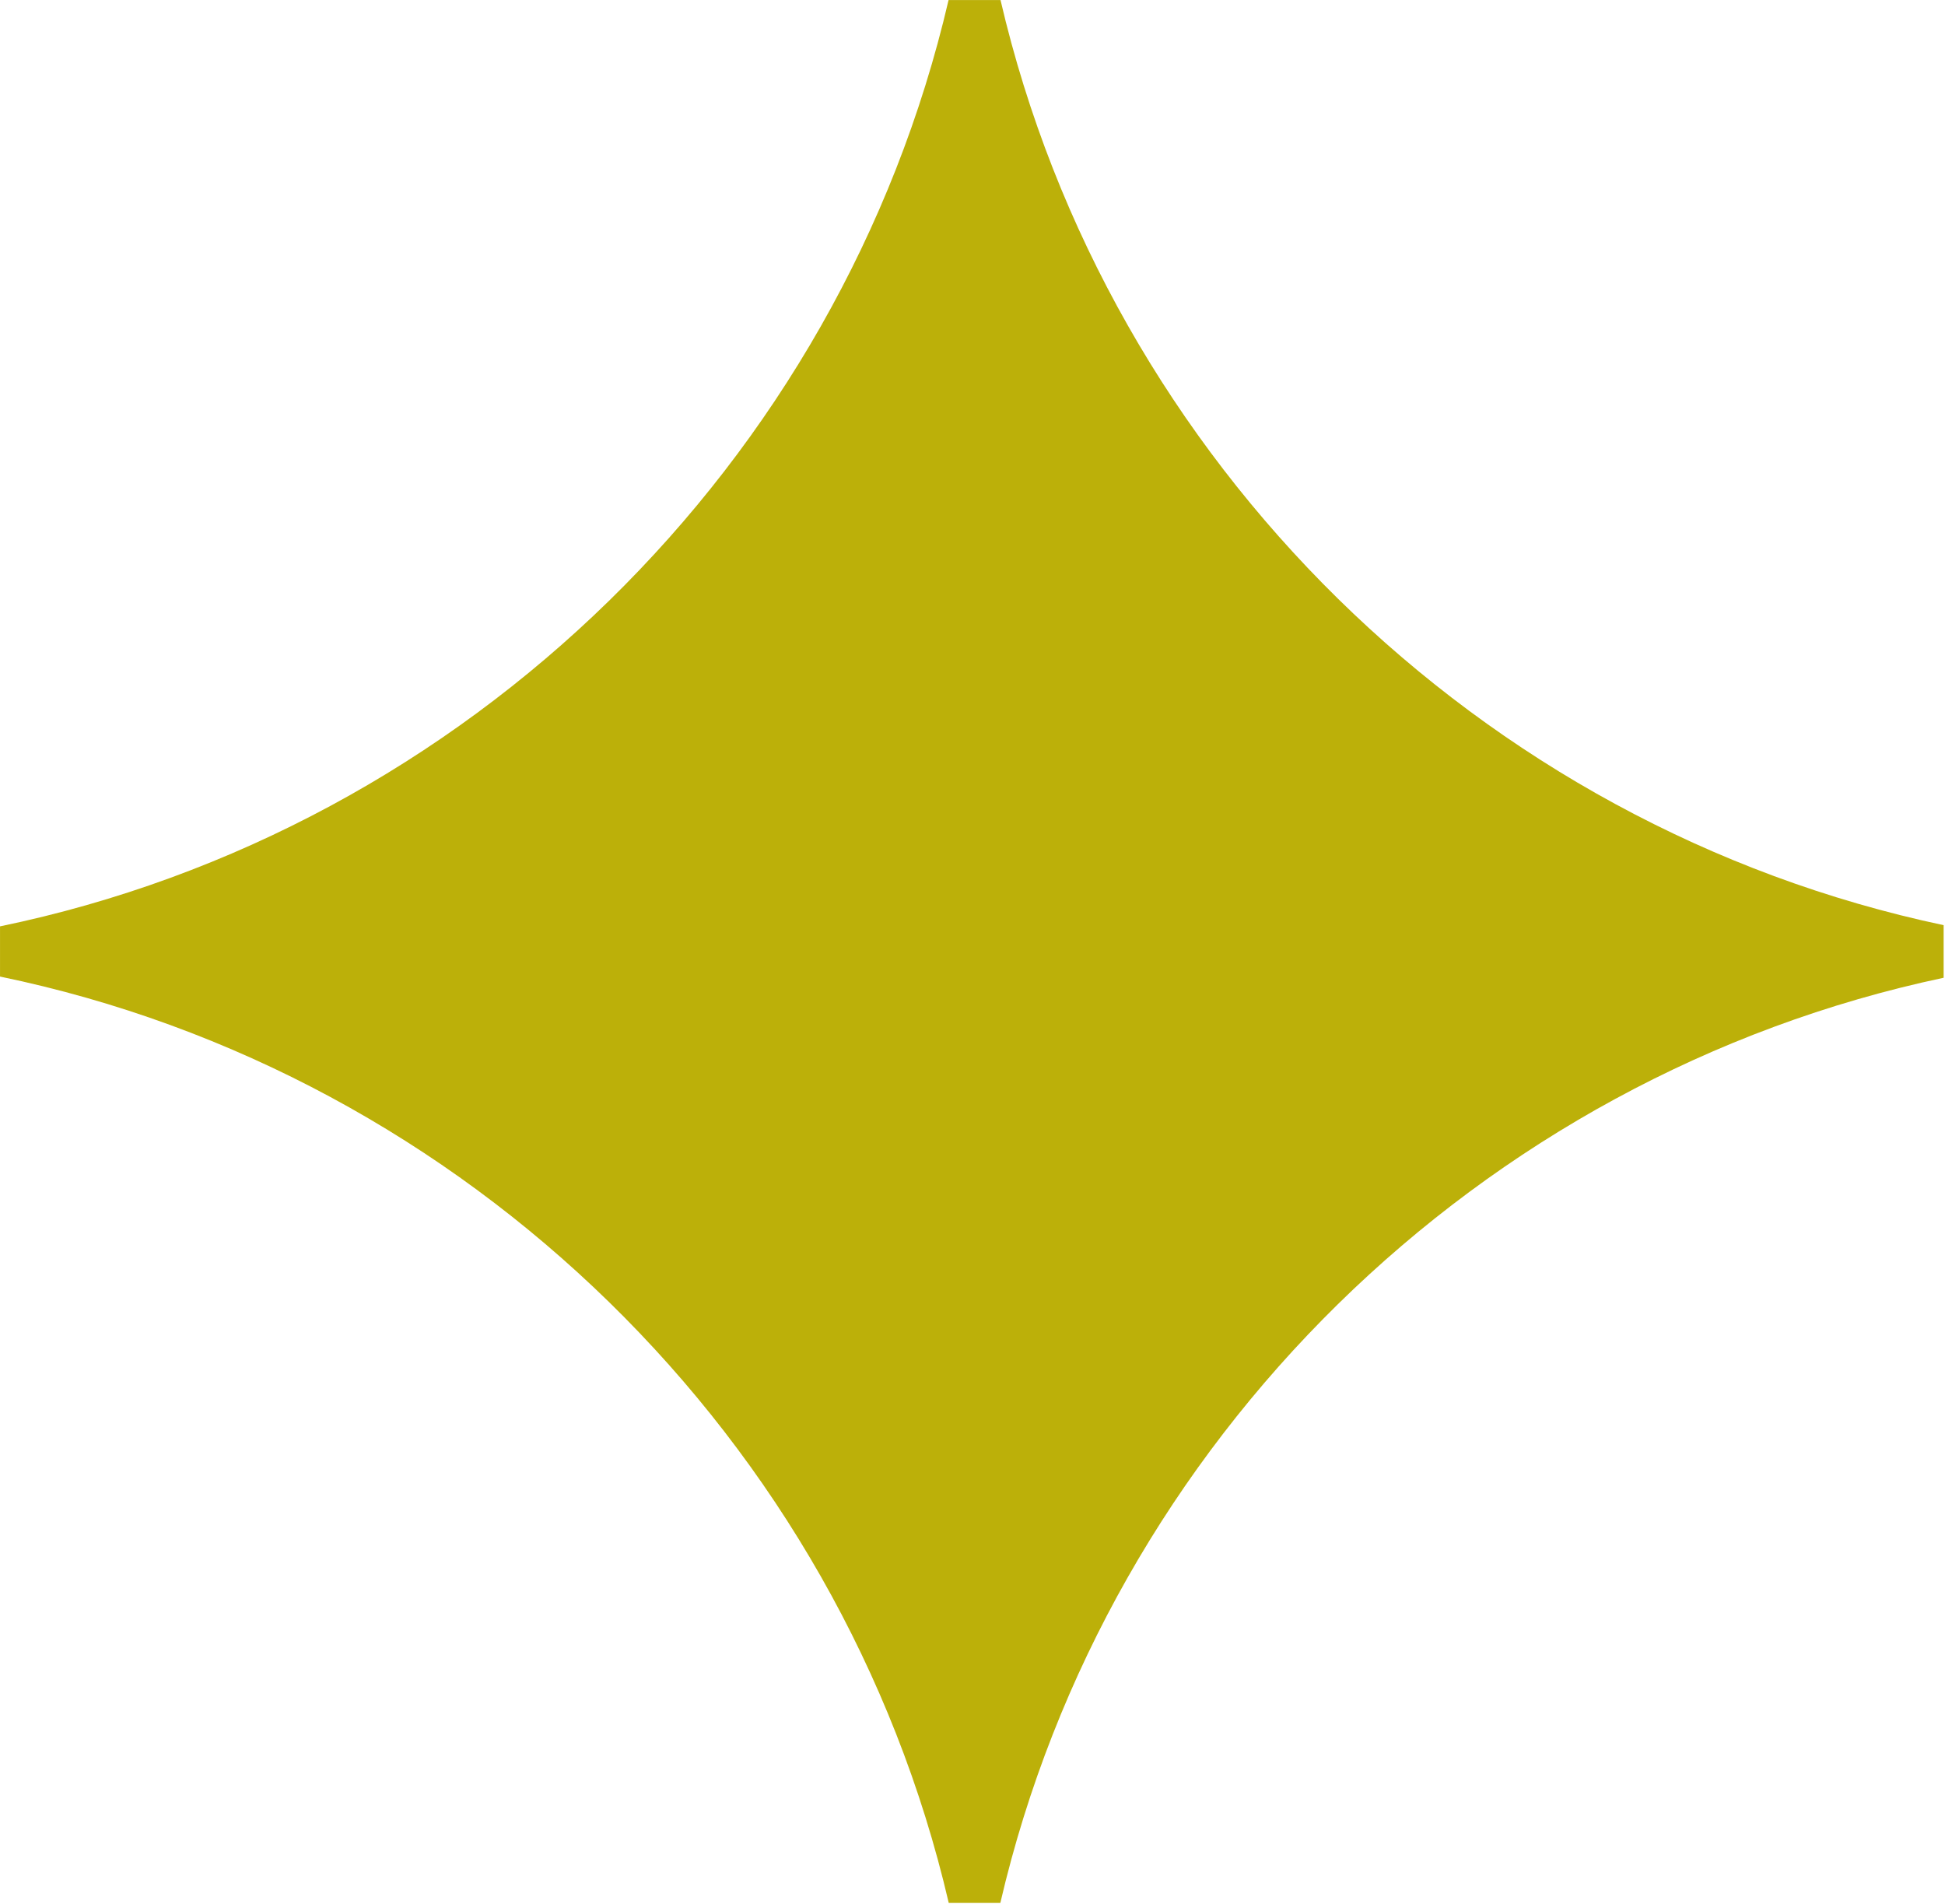 <svg style="fill-rule:evenodd;clip-rule:evenodd;stroke-linejoin:round;stroke-miterlimit:2;" xml:space="preserve" xmlns:xlink="http://www.w3.org/1999/xlink" xmlns="http://www.w3.org/2000/svg" version="1.1" viewBox="0 0 1421 1391" height="100%" width="100%">
    <g transform="matrix(1,0,0,1,-19680.876,-147.272)">
        <g transform="matrix(1,0,0,1,0,1860)">
            <g transform="matrix(16.859,0,0,16.859,20411.846,-322.66)">
                <path style="fill:rgb(188,176,9);fill-rule:nonzero;" d="M0,-82.451L-2.251,-82.451C-6.924,-62.372 -23.106,-46.502 -43.357,-42.313L-43.357,-40.138C-23.105,-35.949 -6.916,-20.079 -2.244,0L-0.008,0C4.647,-20.001 20.729,-35.823 40.87,-40.086L40.87,-42.365C20.729,-46.628 4.655,-62.451 0,-82.451"></path>
            </g>
        </g>
    </g>
</svg>
